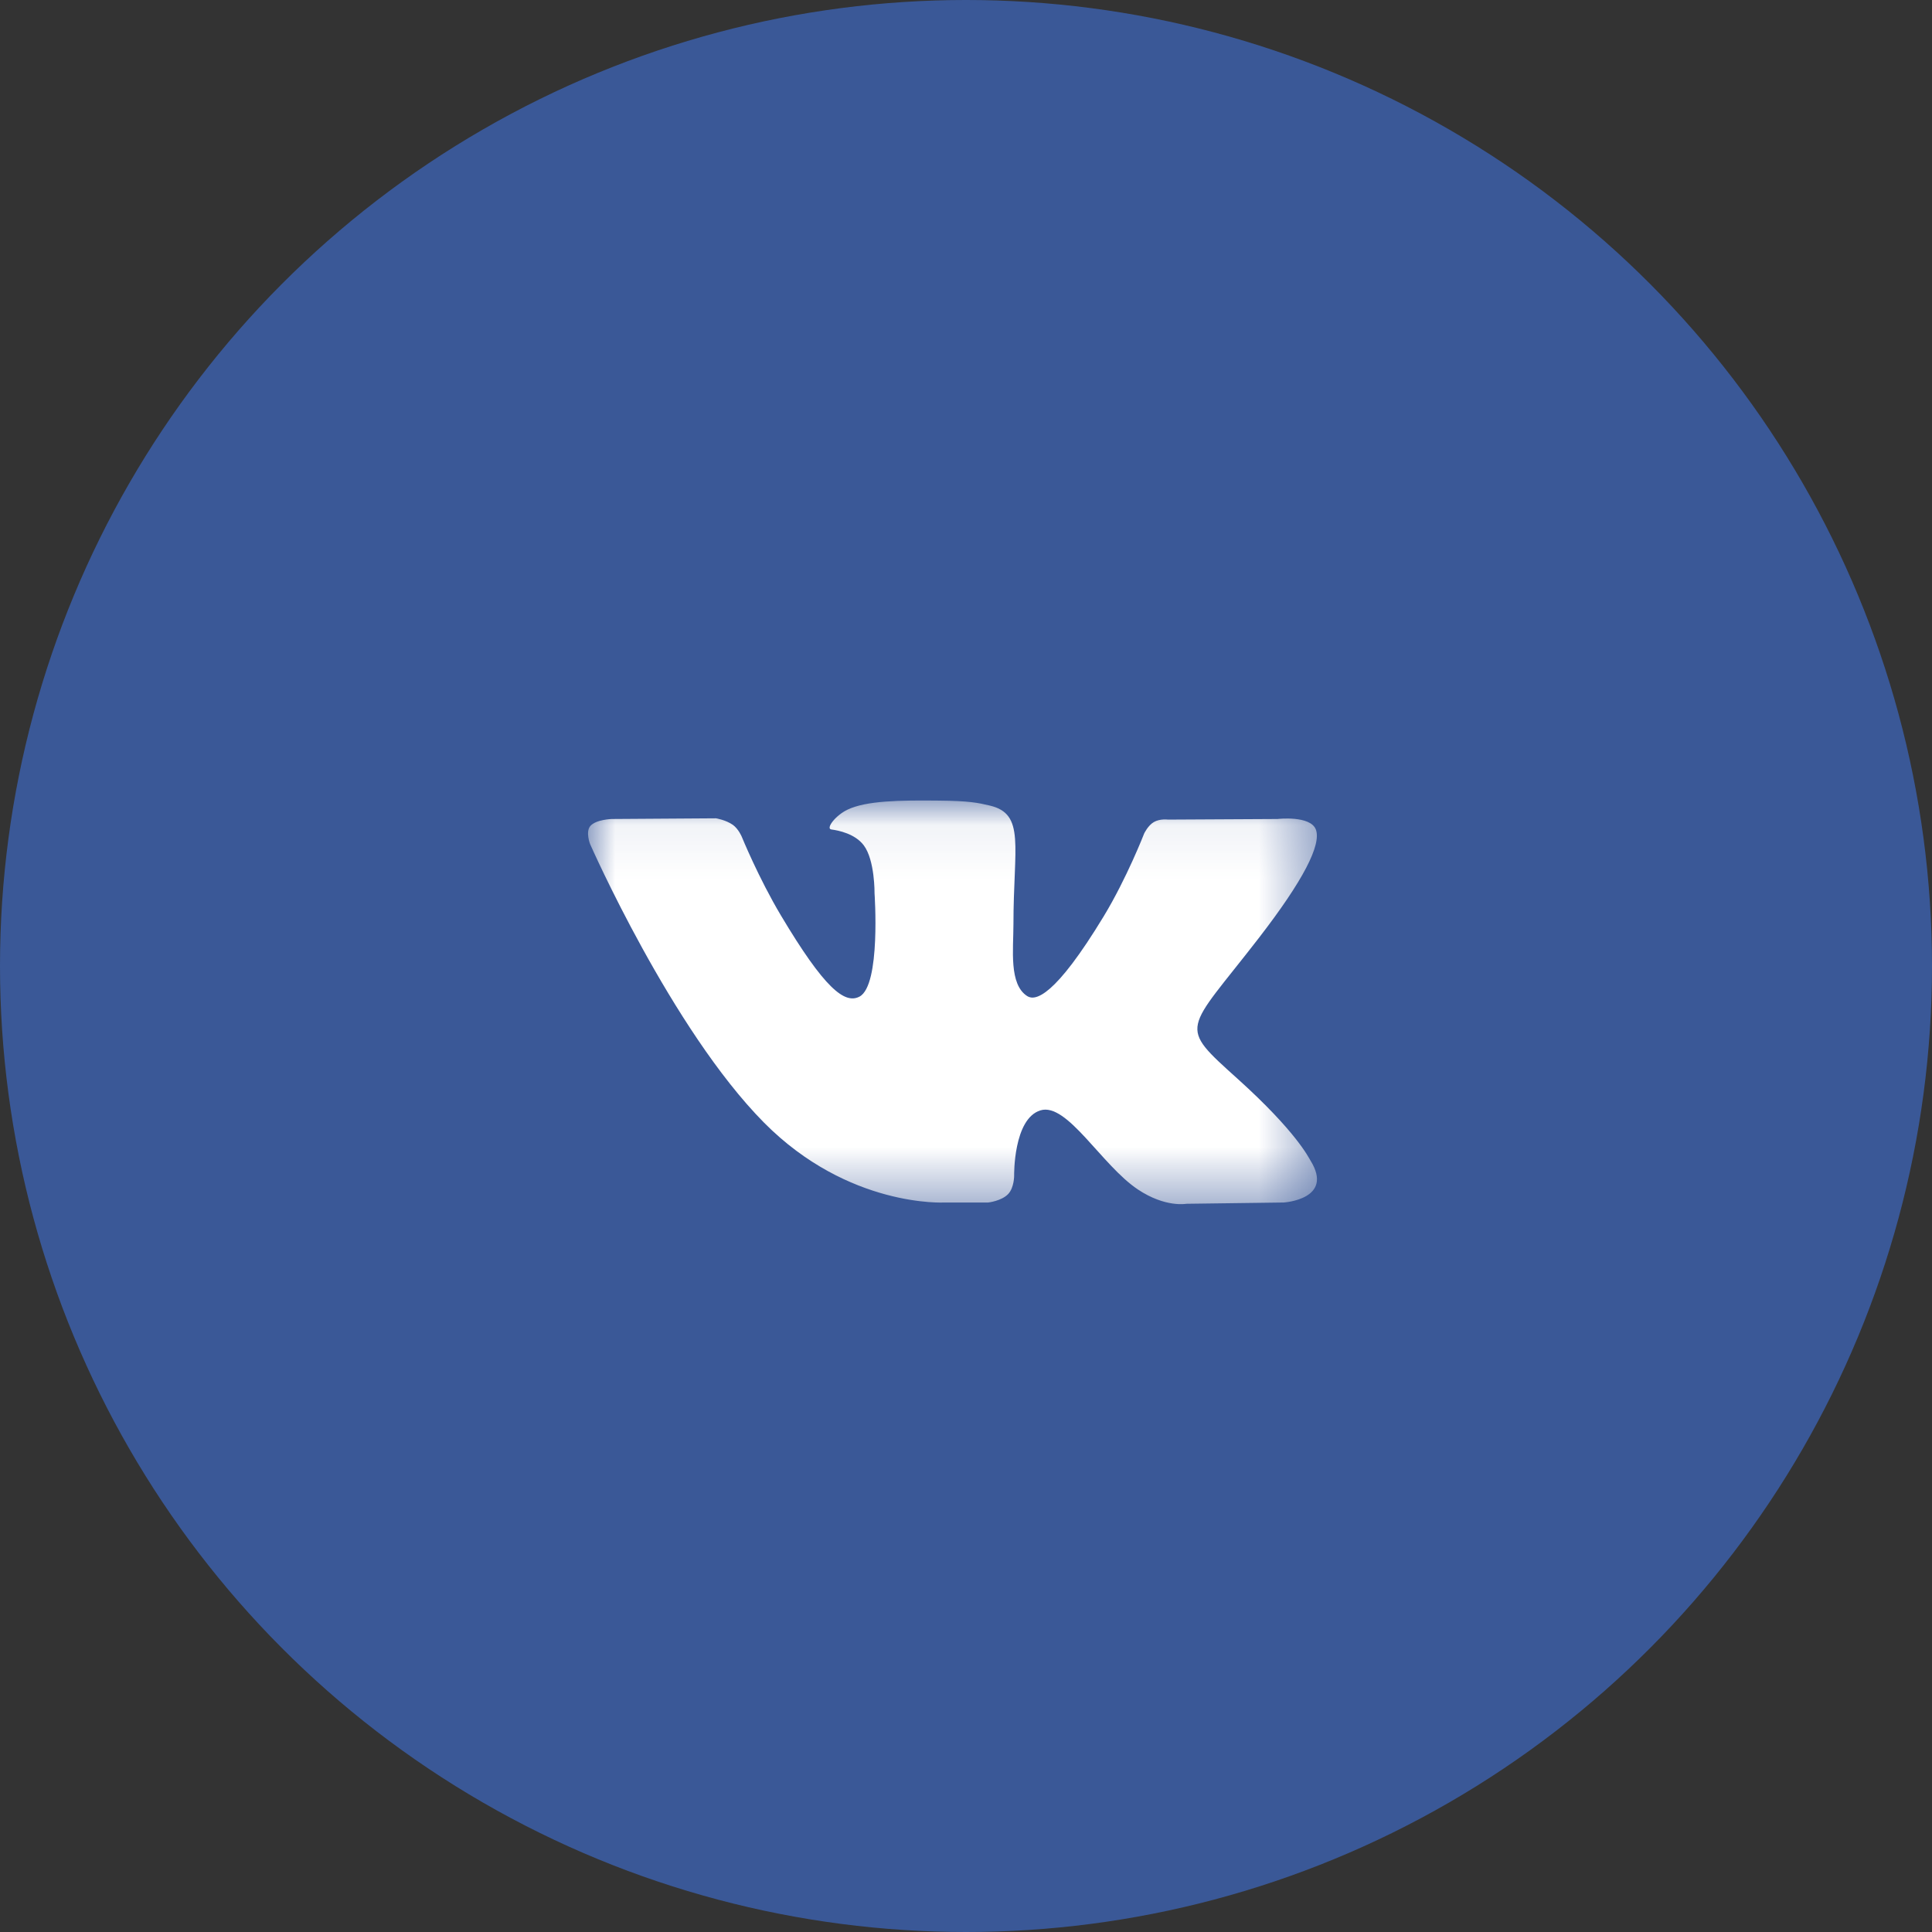 <svg xmlns="http://www.w3.org/2000/svg" xmlns:xlink="http://www.w3.org/1999/xlink" width="36" height="36" viewBox="0 0 36 36">
    <rect x="0" y="0" width="36" height="36" fill="#333333" stroke="none"/>
    <defs>
        <path id="a" d="M0 .046h13.583v7.522H0"/>
    </defs>
    <g fill="none" fill-rule="evenodd">
        <circle cx="18" cy="18" r="18" fill="#3A5897"/>
        <g transform="translate(10.957 14.87)">
            <mask id="b" fill="#fff">
                <use xlink:href="#a"/>
            </mask>
            <path fill="#FFF" fill-rule="nonzero" d="M6.646 7.537h.811s.246-.027.371-.157c.115-.121.112-.347.112-.347s-.016-1.057.49-1.213c.498-.153 1.138 1.022 1.816 1.474.513.342.903.267.903.267l1.814-.024s.949-.058.499-.782c-.037-.059-.263-.535-1.349-1.515-1.138-1.025-.985-.858.385-2.63.835-1.08 1.168-1.74 1.065-2.021-.1-.27-.714-.198-.714-.198l-2.043.011s-.15-.02-.263.046c-.11.064-.18.213-.18.213s-.324.835-.755 1.545c-.91 1.5-1.273 1.579-1.422 1.486-.346-.217-.259-.872-.259-1.337 0-1.453.227-2.058-.442-2.215C7.263.088 7.1.053 6.532.048 5.803.04 5.186.05 4.837.216c-.232.11-.411.356-.303.37.136.018.441.08.603.294.21.277.202.898.202.898s.12 1.71-.28 1.922c-.276.146-.654-.152-1.464-1.511-.416-.697-.73-1.467-.73-1.467S2.806.578 2.699.5C2.566.407 2.384.378 2.384.378L.443.391s-.292.007-.4.13C-.05.631.038.857.038.857s1.519 3.451 3.24 5.19c1.578 1.594 3.369 1.49 3.369 1.49" mask="url(#b)"/>
        </g>
    </g>
</svg>

